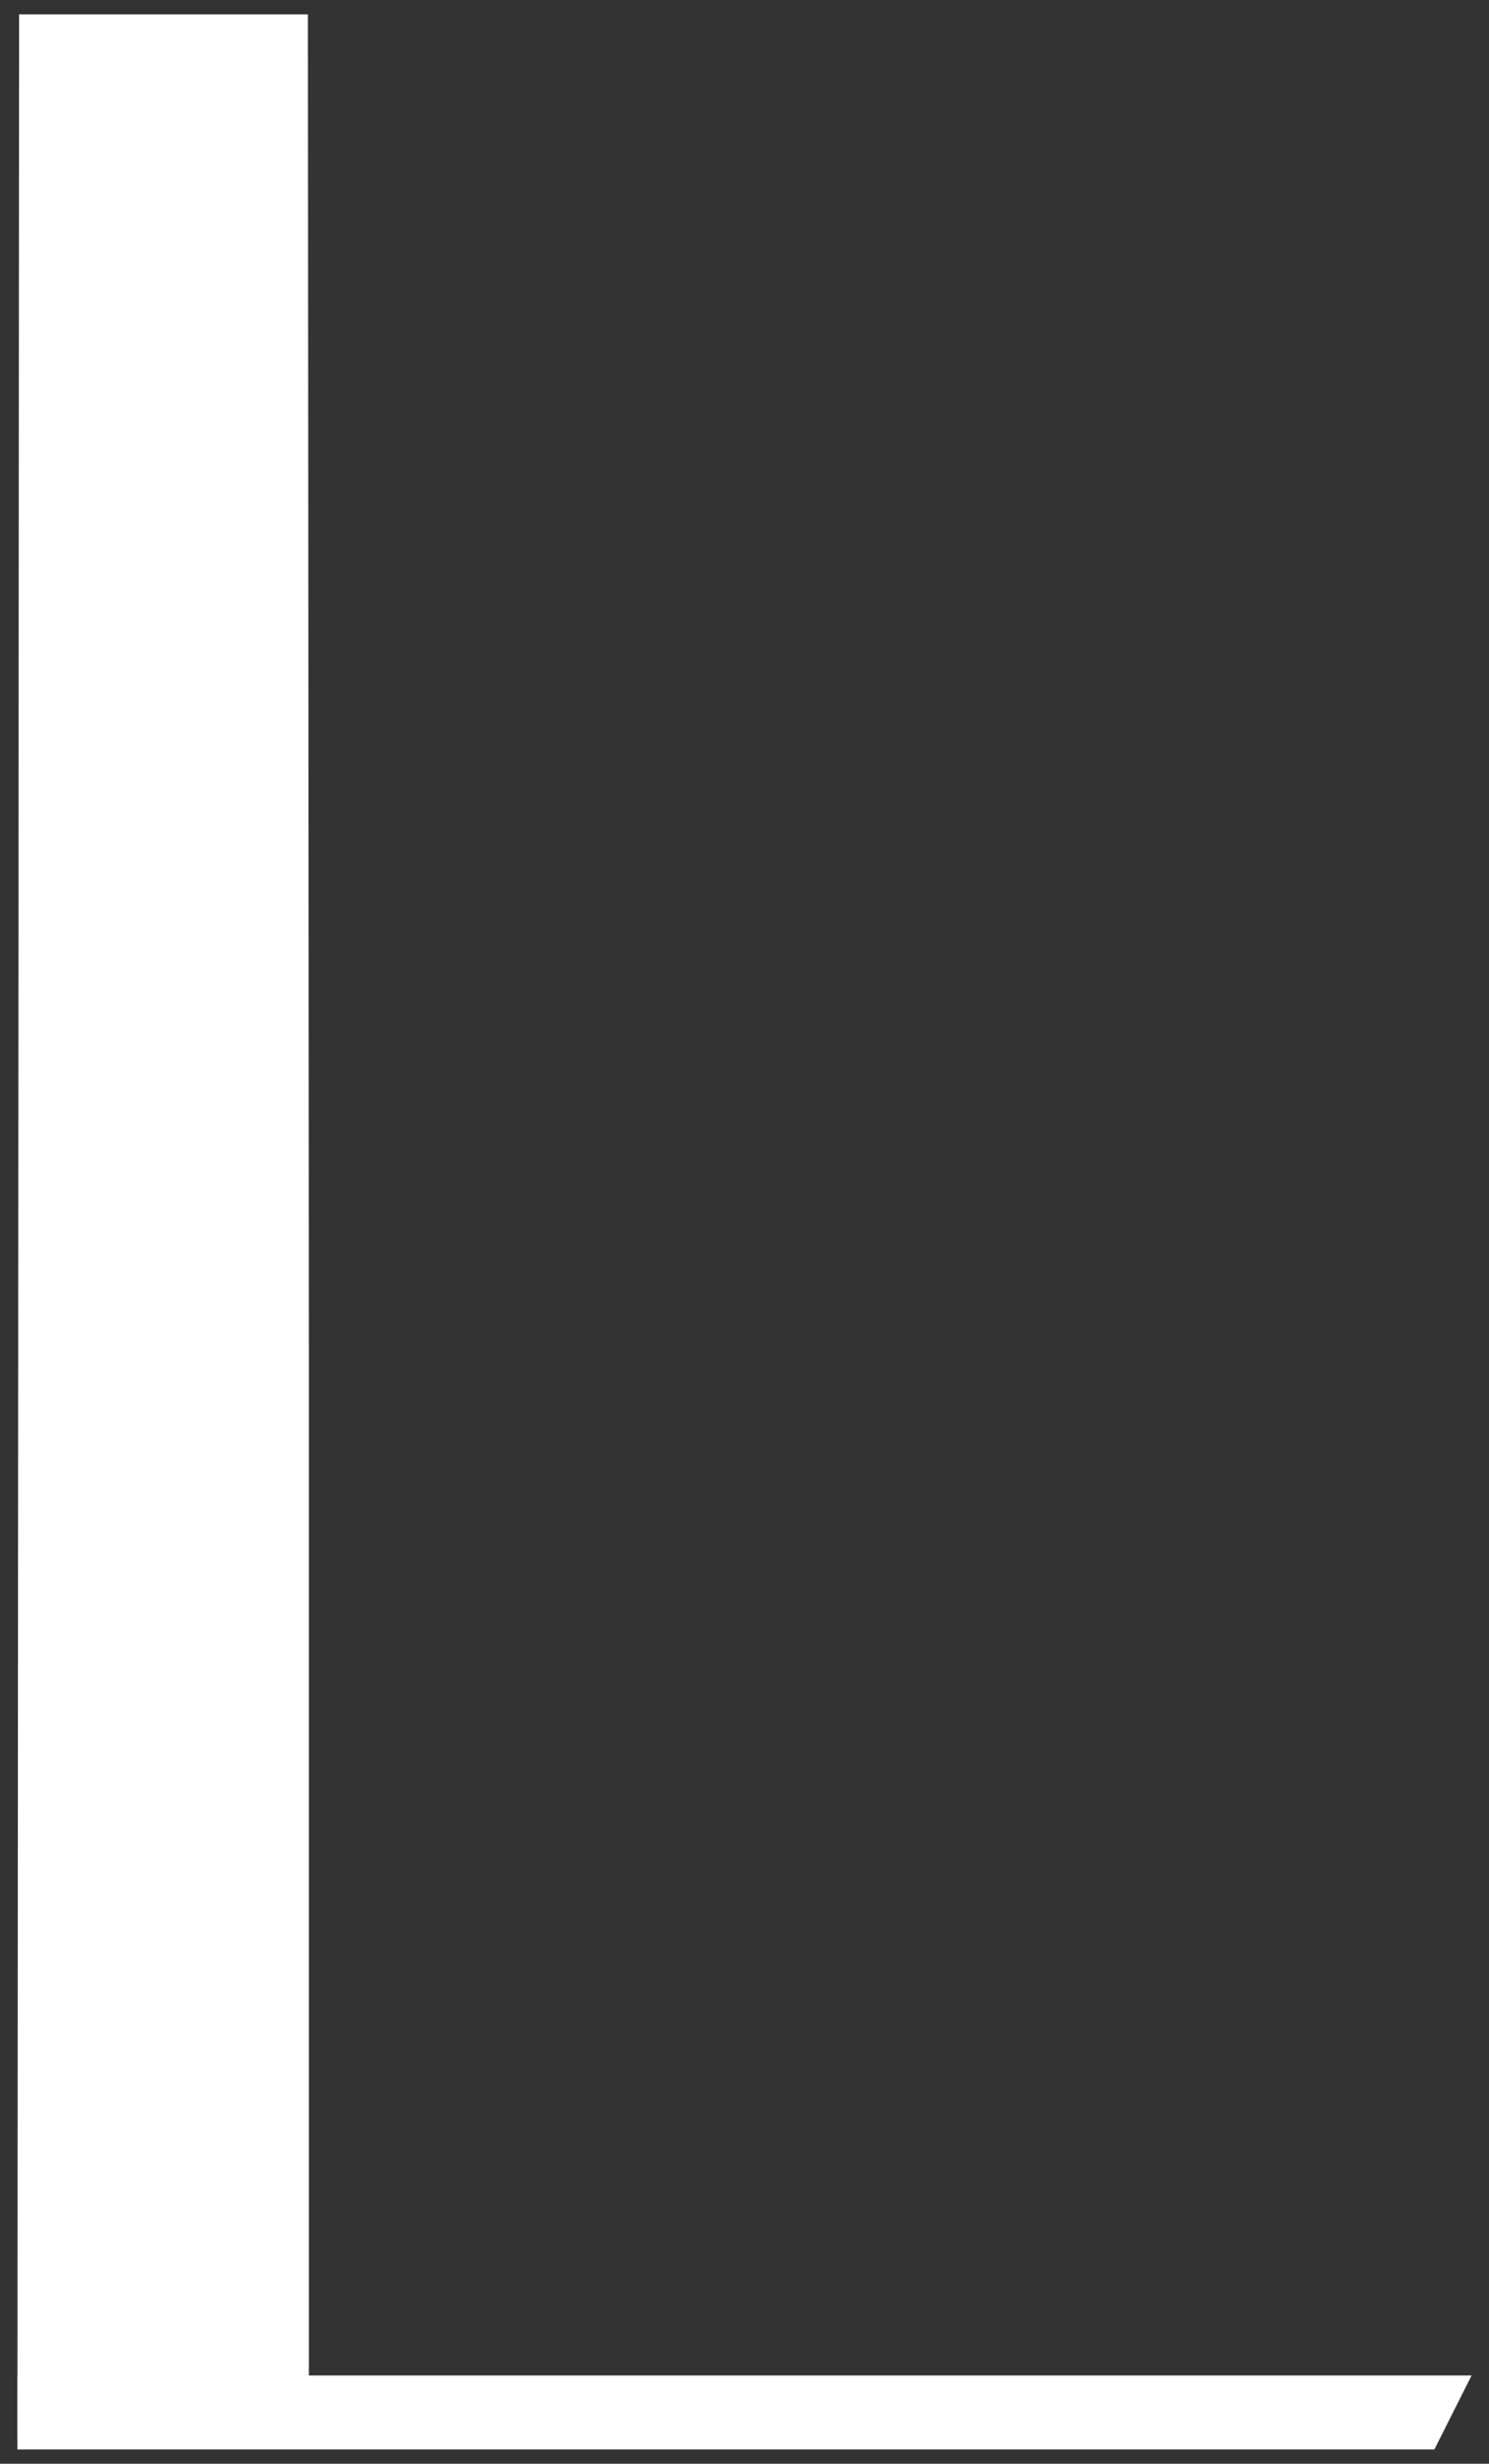 <svg width="52" height="86" viewBox="0 0 52 86" fill="none" xmlns="http://www.w3.org/2000/svg">
<rect x="0" y="0" width="52" height="86" fill="#333333" stroke="none"/>
<path d="M10.787 47.222L10.753 0.5H0.667L0.608 85.141C3.249 84.462 6.647 83.897 10.787 83.435V47.222Z" fill="white"/>
<path d="M51.392 82.918H0.608V85.5H50.093L51.392 82.918Z" fill="white"/>
</svg>
